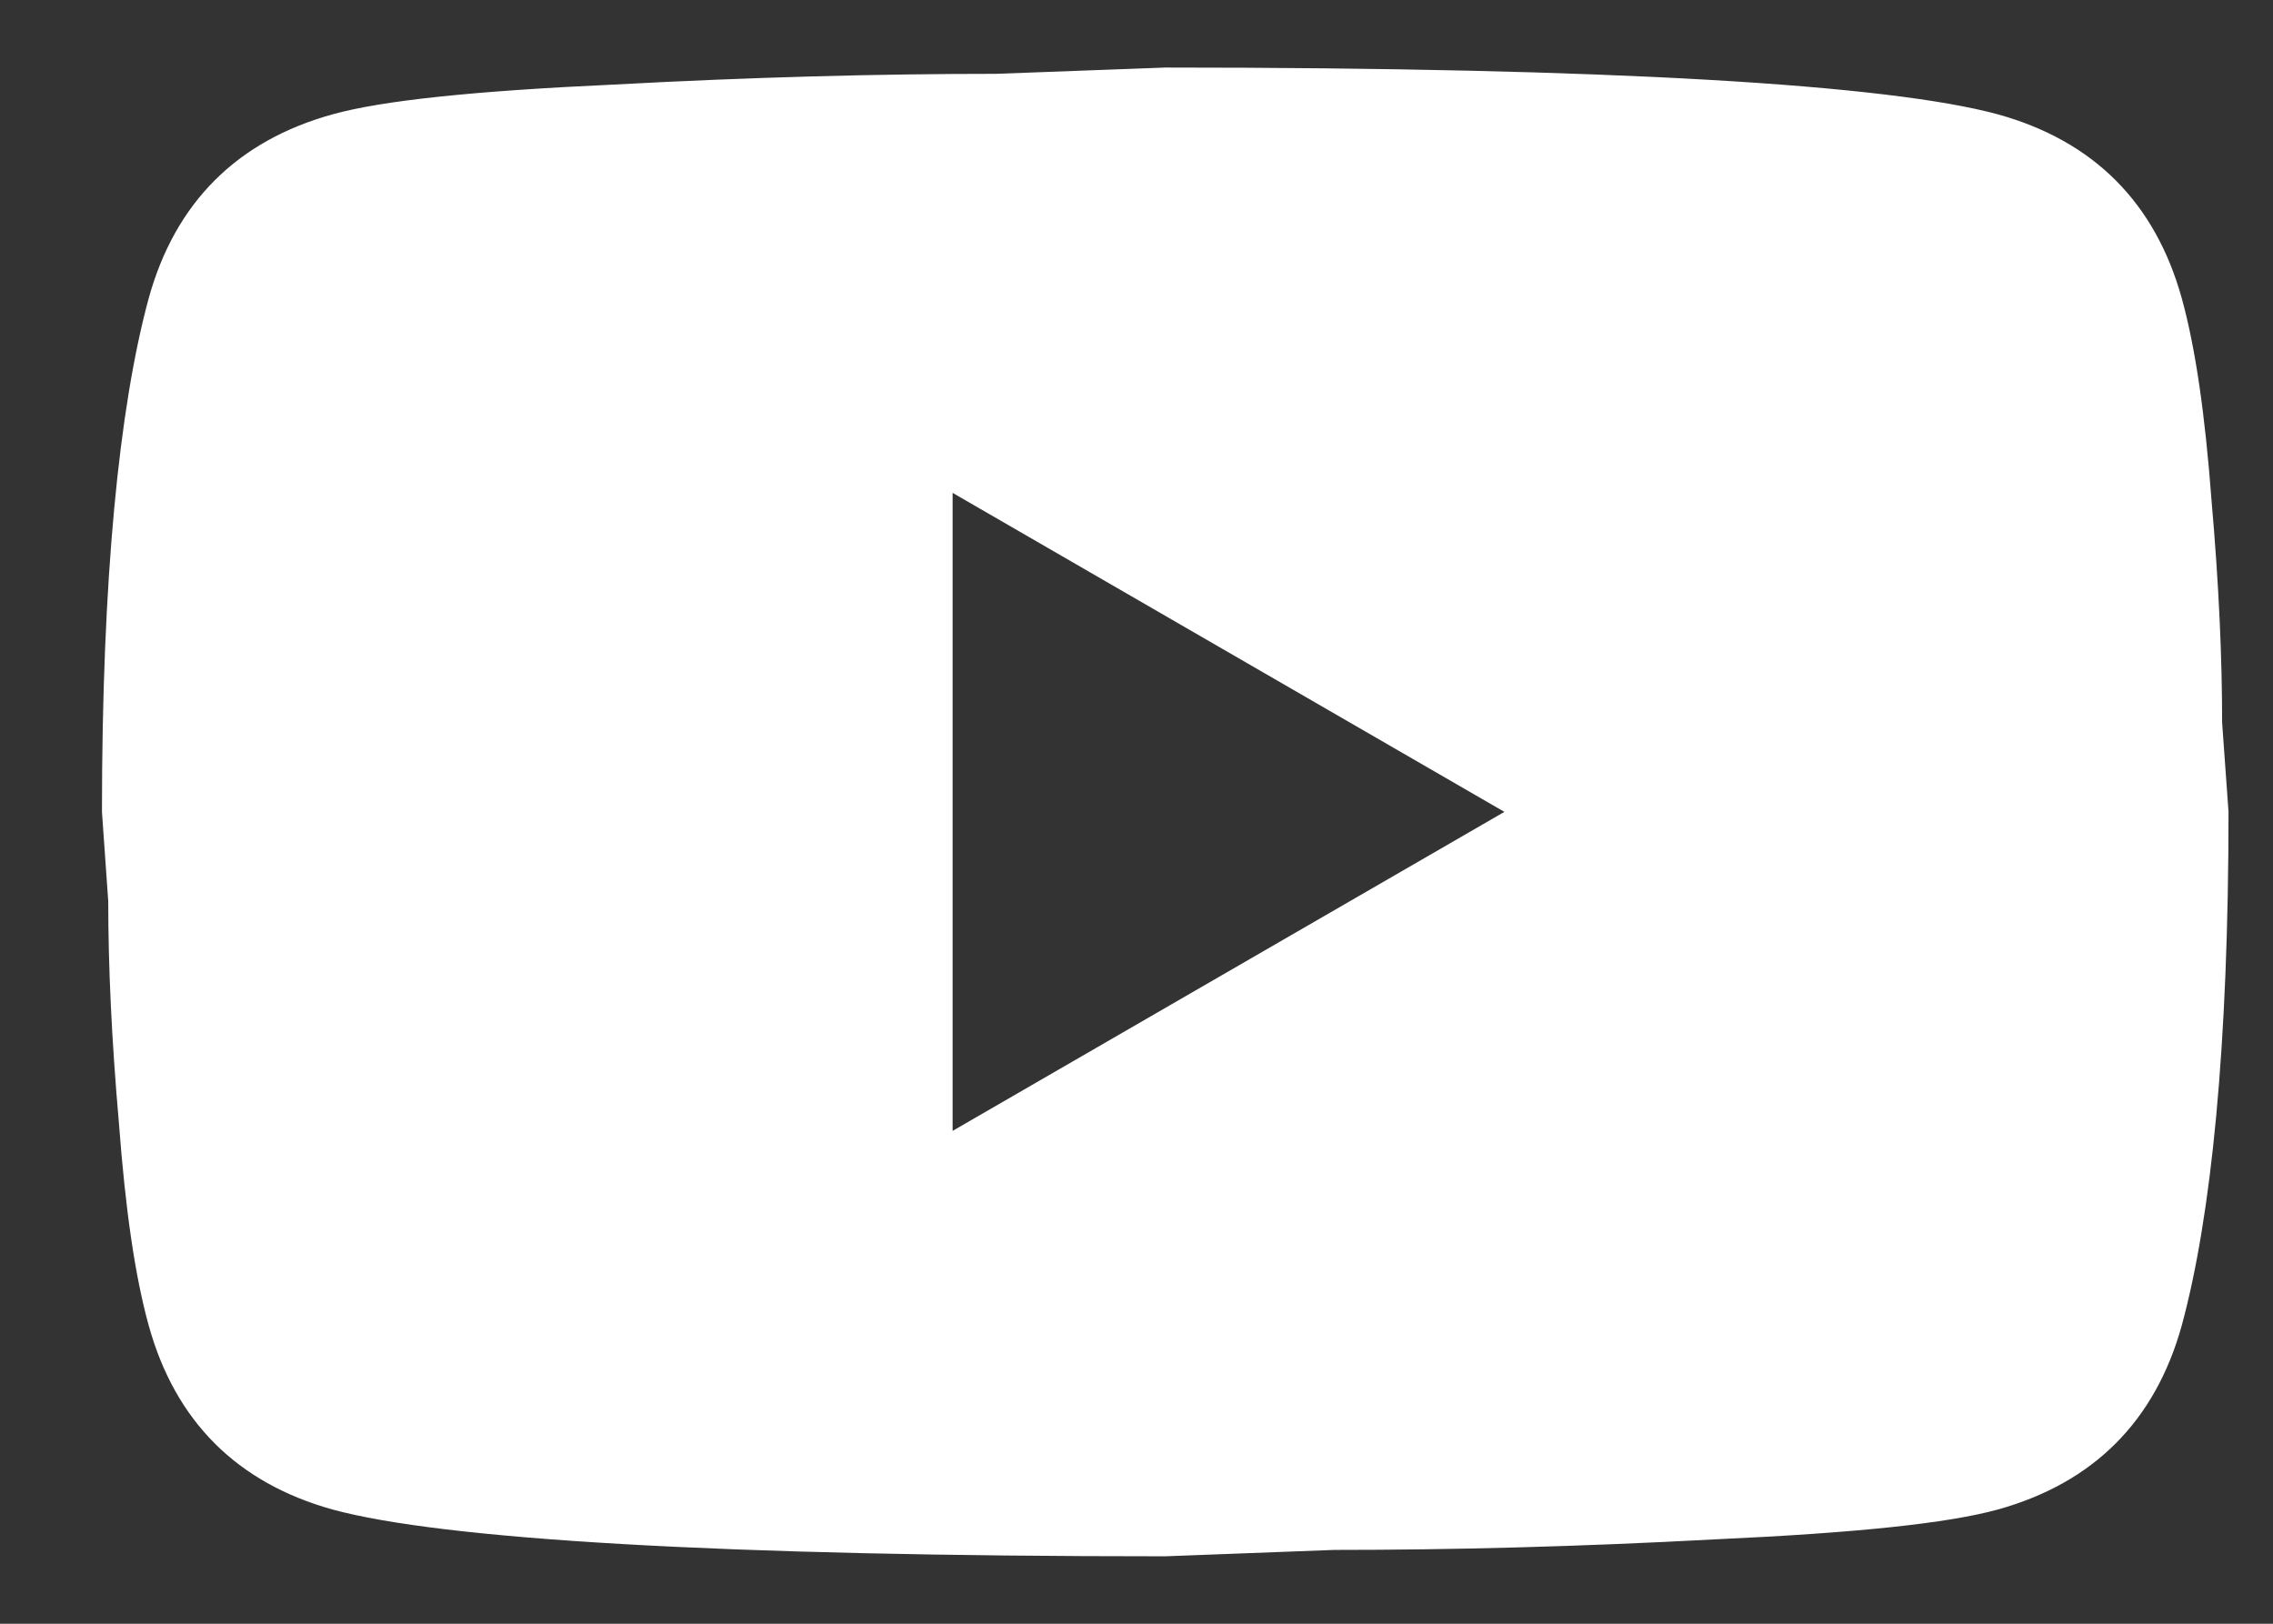 <svg width="21" height="15" viewBox="0 0 21 15" fill="none" xmlns="http://www.w3.org/2000/svg">
<rect x="0" y="0" width="21" height="15" fill="#333333" stroke="none"/>
<path d="M8.801 10.447L13.899 7.5L8.801 4.553V10.447ZM20.157 2.755C20.285 3.217 20.373 3.836 20.432 4.622C20.501 5.408 20.53 6.086 20.53 6.675L20.589 7.5C20.589 9.652 20.432 11.233 20.157 12.245C19.911 13.129 19.342 13.699 18.457 13.945C17.996 14.072 17.151 14.161 15.854 14.22C14.577 14.289 13.408 14.318 12.327 14.318L10.765 14.377C6.649 14.377 4.085 14.22 3.073 13.945C2.189 13.699 1.619 13.129 1.374 12.245C1.246 11.783 1.158 11.165 1.099 10.379C1.03 9.593 1 8.915 1 8.325L0.942 7.5C0.942 5.349 1.099 3.767 1.374 2.755C1.619 1.871 2.189 1.301 3.073 1.056C3.535 0.928 4.38 0.84 5.677 0.781C6.954 0.712 8.123 0.682 9.203 0.682L10.765 0.624C14.882 0.624 17.446 0.781 18.457 1.056C19.342 1.301 19.911 1.871 20.157 2.755Z" fill="white"/>
</svg>
